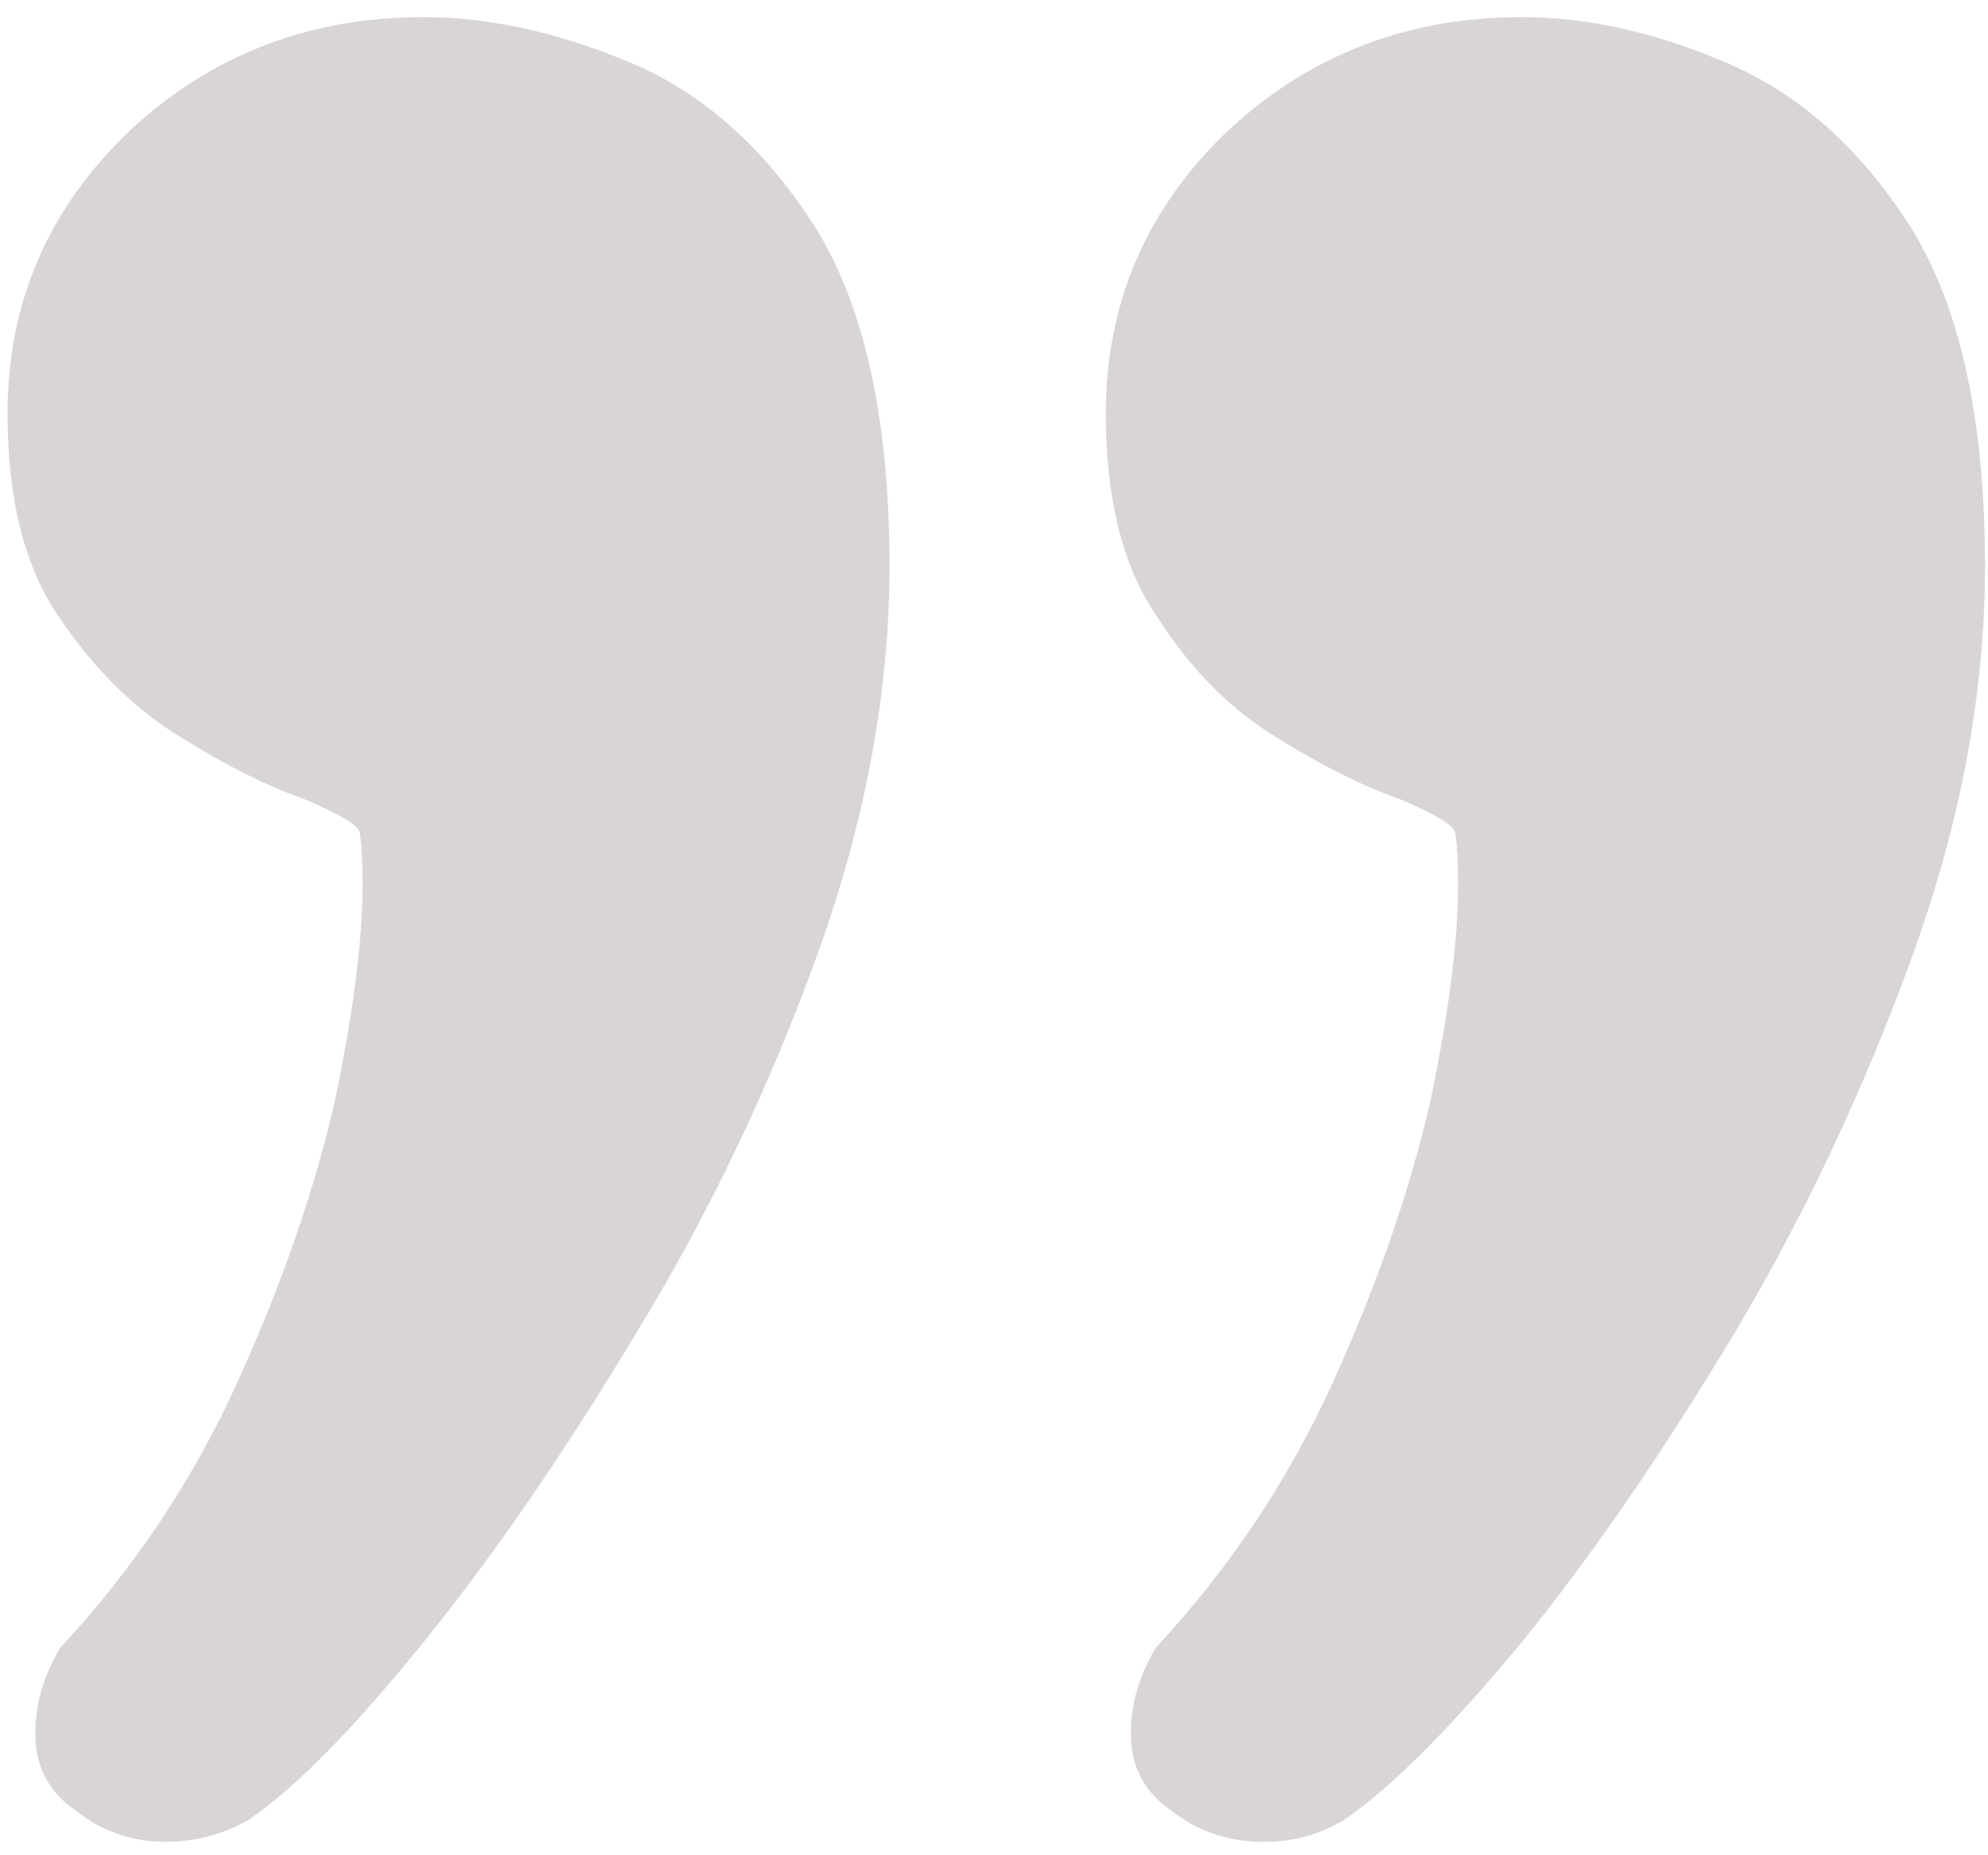 <svg width="105" height="98" viewBox="0 0 105 98" fill="none" xmlns="http://www.w3.org/2000/svg">
<path d="M71.004 96.119C69.734 96.9 68.318 97.291 66.756 97.291C64.9 97.291 63.289 96.754 61.922 95.68C60.457 94.703 59.725 93.336 59.725 91.578C59.725 90.016 60.164 88.502 61.043 87.037C64.949 82.838 68.074 78.15 70.418 72.975C72.762 67.799 74.471 62.867 75.545 58.18C76.522 53.492 77.01 49.684 77.01 46.754C77.01 45.582 76.961 44.654 76.863 43.971C76.766 43.58 75.789 42.994 73.934 42.213C71.981 41.529 69.832 40.455 67.488 38.99C65.047 37.525 62.947 35.426 61.19 32.691C59.334 30.055 58.406 26.441 58.406 21.852C58.406 15.992 60.555 11.012 64.852 6.91C69.148 2.906 74.324 0.904 80.379 0.904C83.894 0.904 87.557 1.734 91.365 3.395C95.174 5.055 98.397 7.984 101.033 12.184C103.572 16.383 104.842 22.291 104.842 29.908C104.842 36.549 103.572 43.385 101.033 50.416C98.494 57.447 95.369 64.088 91.658 70.338C87.85 76.686 84.09 82.154 80.379 86.744C76.57 91.334 73.445 94.459 71.004 96.119ZM13.143 96.119C11.775 96.9 10.31 97.291 8.748 97.291C6.99 97.291 5.428 96.754 4.061 95.68C2.596 94.703 1.863 93.336 1.863 91.578C1.863 90.016 2.303 88.502 3.182 87.037C7.088 82.838 10.213 78.15 12.557 72.975C14.9 67.799 16.609 62.867 17.684 58.18C18.66 53.492 19.148 49.684 19.148 46.754C19.148 45.582 19.1 44.654 19.002 43.971C18.904 43.58 17.928 42.994 16.072 42.213C14.119 41.529 11.971 40.455 9.627 38.99C7.186 37.525 5.037 35.426 3.182 32.691C1.326 30.055 0.398 26.441 0.398 21.852C0.398 15.992 2.547 11.012 6.844 6.91C11.141 2.906 16.316 0.904 22.371 0.904C25.887 0.904 29.598 1.734 33.504 3.395C37.312 5.055 40.535 7.984 43.172 12.184C45.711 16.383 46.98 22.291 46.98 29.908C46.98 36.549 45.711 43.385 43.172 50.416C40.633 57.447 37.459 64.088 33.65 70.338C29.842 76.686 26.082 82.154 22.371 86.744C18.66 91.334 15.584 94.459 13.143 96.119Z" fill="#D9D5D5"/>
</svg>
